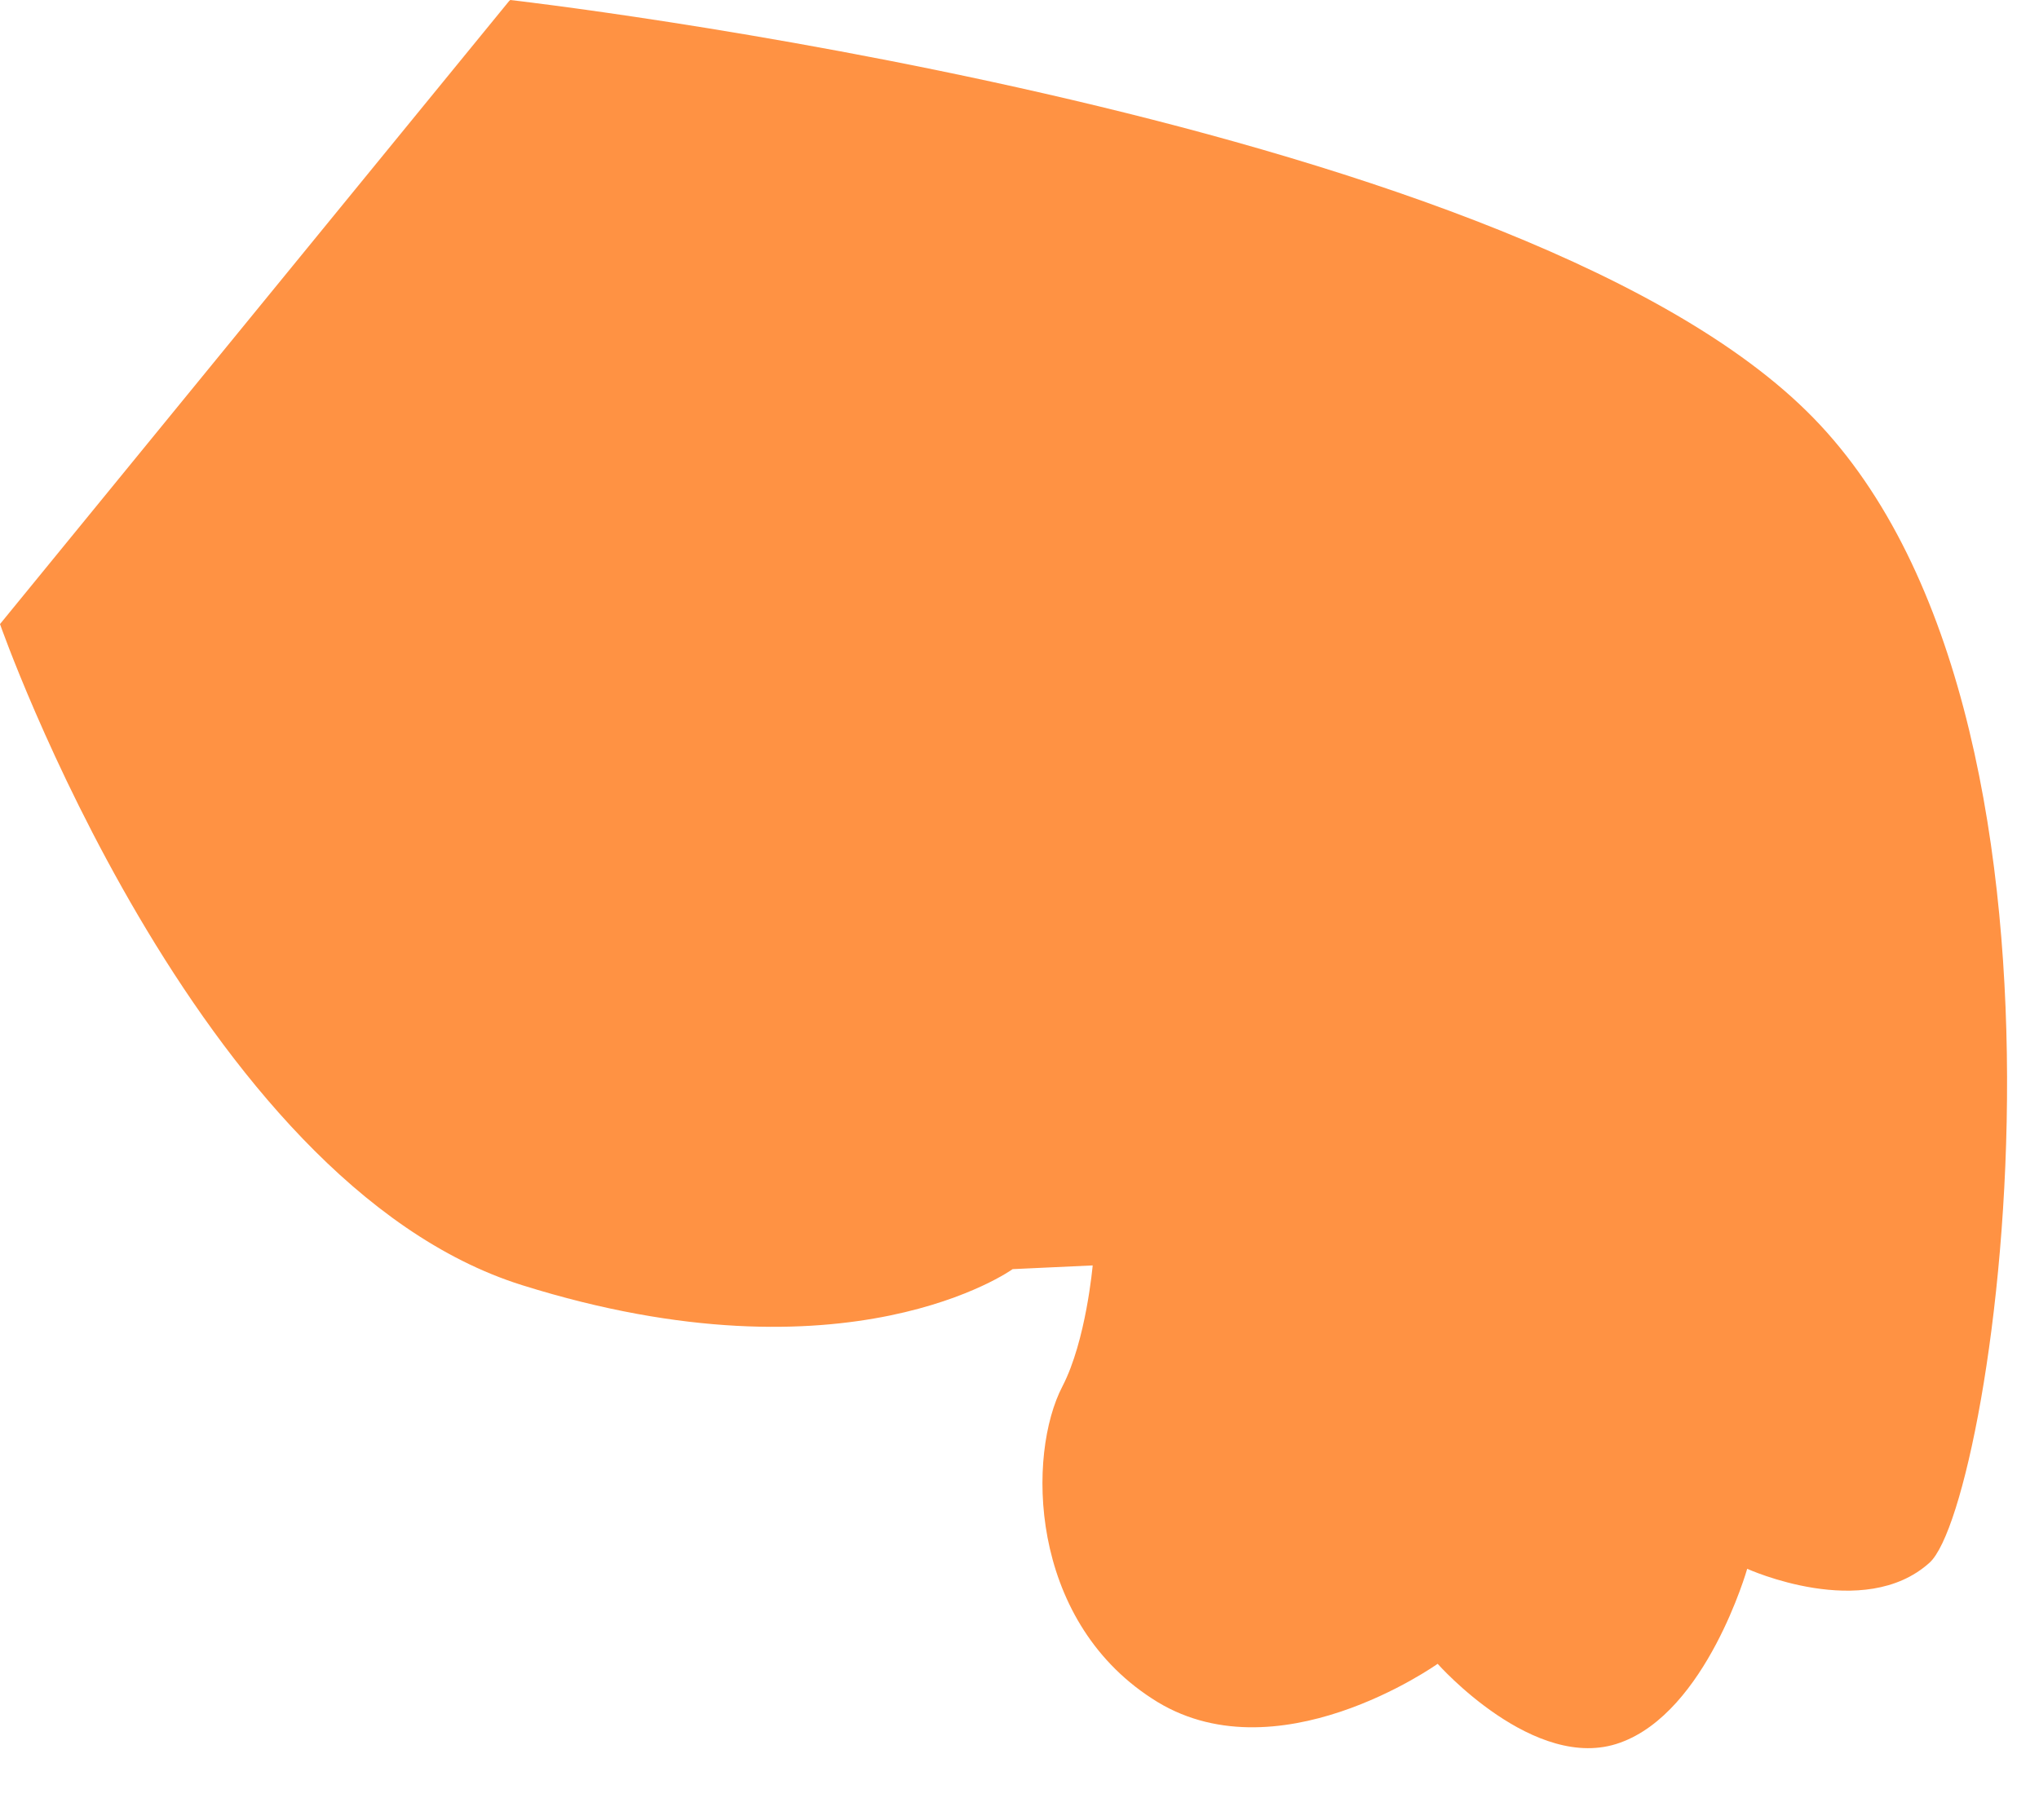 <?xml version="1.0" encoding="utf-8"?>
<svg xmlns="http://www.w3.org/2000/svg" fill="none" height="100%" overflow="visible" preserveAspectRatio="none" style="display: block;" viewBox="0 0 28 25" width="100%">
<path d="M7.007 0C7.007 0 20.624 1.542 24.803 5.641C29 9.741 27.397 20.651 26.497 21.464C25.596 22.277 23.993 21.548 23.993 21.548C23.993 21.548 23.434 23.514 22.246 23.937C21.075 24.36 19.742 22.853 19.742 22.853C19.742 22.853 17.508 24.445 15.815 23.327C14.122 22.226 14.104 19.973 14.59 19.041C14.915 18.414 15.005 17.381 15.005 17.381L13.906 17.432C13.906 17.432 11.654 19.058 7.169 17.652C2.684 16.246 0 8.572 0 8.572L6.989 0.017L7.007 0Z" fill="#FF9243" id="Vector"/>
</svg>